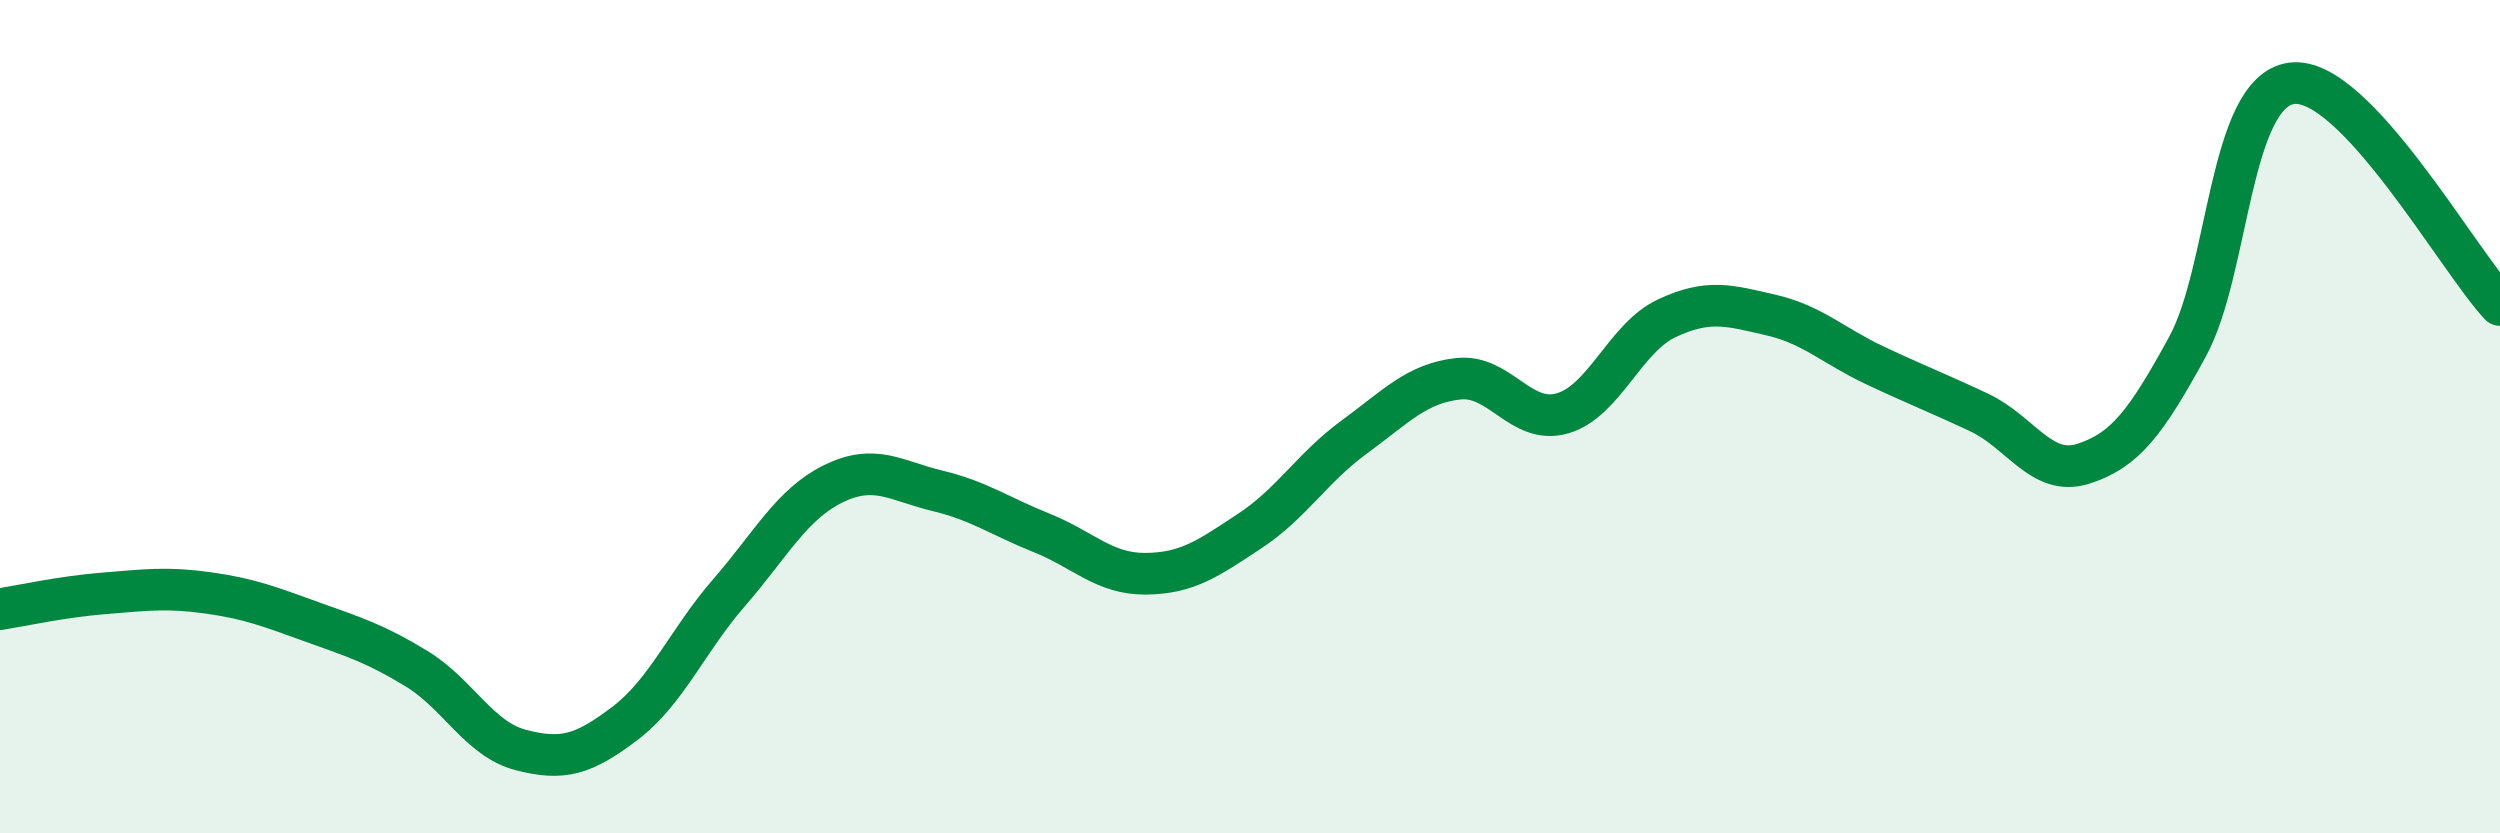 
    <svg width="60" height="20" viewBox="0 0 60 20" xmlns="http://www.w3.org/2000/svg">
      <path
        d="M 0,14.62 C 0.5,14.54 1.5,14.32 2.5,14.24 C 3.5,14.16 4,14.09 5,14.23 C 6,14.37 6.5,14.57 7.5,14.93 C 8.5,15.29 9,15.44 10,16.05 C 11,16.66 11.5,17.74 12.5,18 C 13.5,18.26 14,18.12 15,17.36 C 16,16.6 16.5,15.37 17.5,14.22 C 18.5,13.07 19,12.1 20,11.61 C 21,11.12 21.5,11.54 22.5,11.78 C 23.5,12.02 24,12.39 25,12.79 C 26,13.19 26.5,13.78 27.5,13.77 C 28.5,13.76 29,13.4 30,12.74 C 31,12.08 31.5,11.22 32.5,10.49 C 33.5,9.76 34,9.2 35,9.09 C 36,8.98 36.5,10.21 37.5,9.92 C 38.5,9.63 39,8.11 40,7.64 C 41,7.17 41.5,7.33 42.5,7.56 C 43.5,7.79 44,8.3 45,8.77 C 46,9.24 46.5,9.43 47.5,9.9 C 48.5,10.37 49,11.45 50,11.13 C 51,10.81 51.5,10.15 52.5,8.32 C 53.5,6.49 53.5,2.2 55,2 C 56.5,1.8 59,6.26 60,7.32L60 20L0 20Z"
        fill="#008740"
        opacity="0.1"
        stroke-linecap="round"
        stroke-linejoin="round"
      />
      <path
        d="M 0,14.62 C 0.5,14.54 1.5,14.32 2.5,14.24 C 3.5,14.16 4,14.09 5,14.23 C 6,14.37 6.5,14.57 7.5,14.93 C 8.5,15.29 9,15.44 10,16.05 C 11,16.66 11.5,17.74 12.5,18 C 13.5,18.26 14,18.12 15,17.36 C 16,16.6 16.5,15.37 17.5,14.22 C 18.5,13.07 19,12.1 20,11.61 C 21,11.12 21.5,11.54 22.5,11.78 C 23.5,12.02 24,12.39 25,12.79 C 26,13.19 26.5,13.78 27.5,13.77 C 28.5,13.76 29,13.4 30,12.74 C 31,12.08 31.5,11.22 32.5,10.49 C 33.5,9.76 34,9.2 35,9.09 C 36,8.98 36.5,10.21 37.5,9.92 C 38.5,9.63 39,8.11 40,7.64 C 41,7.17 41.5,7.33 42.5,7.56 C 43.5,7.79 44,8.3 45,8.77 C 46,9.24 46.5,9.43 47.5,9.9 C 48.5,10.37 49,11.45 50,11.13 C 51,10.81 51.5,10.15 52.5,8.32 C 53.5,6.49 53.5,2.2 55,2 C 56.5,1.8 59,6.26 60,7.32"
        stroke="#008740"
        stroke-width="1"
        fill="none"
        stroke-linecap="round"
        stroke-linejoin="round"
      />
    </svg>
  